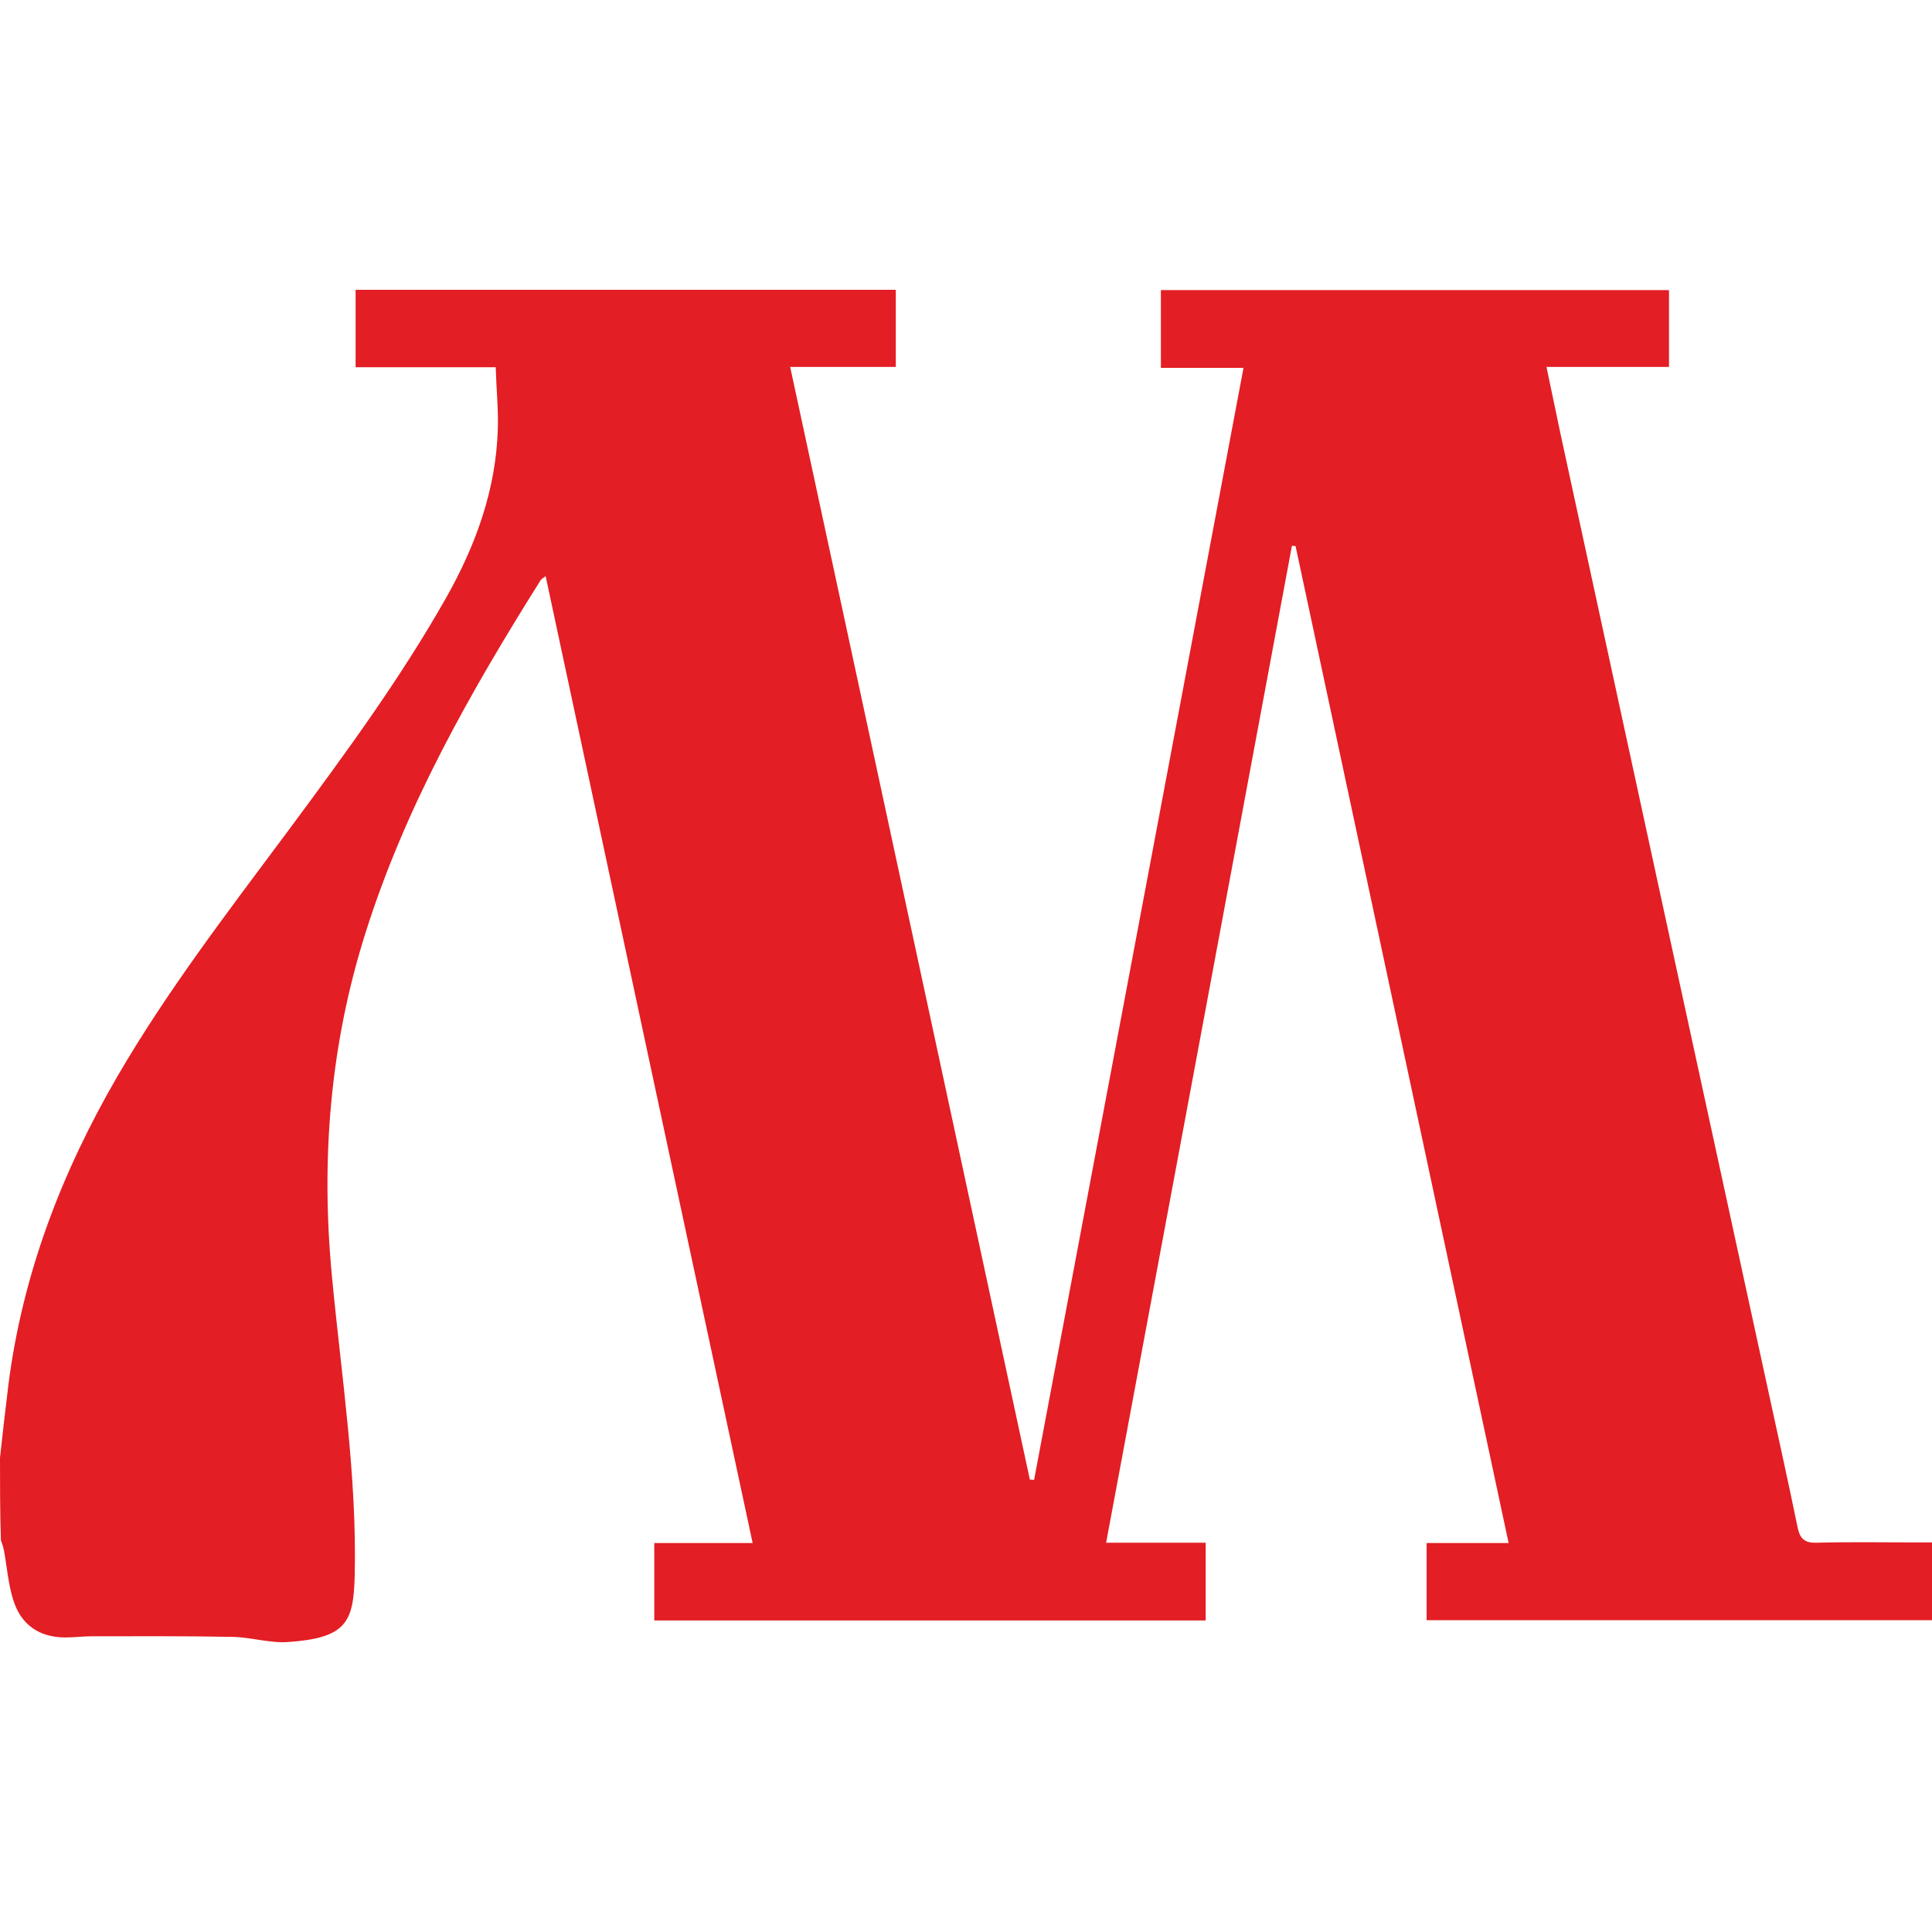 <svg width="120" height="120" viewBox="0 0 120 120" fill="none" xmlns="http://www.w3.org/2000/svg">
<path d="M0 90.541C0.169 89.013 0.338 87.486 0.526 85.977C1.41 79.111 3.835 72.811 7.293 66.851C10.432 61.457 14.229 56.534 17.932 51.554C21.41 46.858 24.868 42.161 27.744 37.069C29.568 33.825 30.808 30.392 30.921 26.639C30.959 25.394 30.827 24.149 30.79 22.81C27.801 22.81 24.962 22.81 22.087 22.81C22.087 21.15 22.087 19.603 22.087 18C33.271 18 44.417 18 55.639 18C55.639 19.566 55.639 21.112 55.639 22.791C53.496 22.791 51.353 22.791 49.079 22.791C54.06 45.934 59.023 68.907 63.966 91.899C64.06 91.899 64.135 91.918 64.229 91.918C68.553 68.926 72.895 45.953 77.237 22.847C75.489 22.847 73.835 22.847 72.105 22.847C72.105 21.206 72.105 19.66 72.105 18.019C82.594 18.019 93.102 18.019 103.665 18.019C103.665 19.584 103.665 21.131 103.665 22.791C101.165 22.791 98.665 22.791 96.053 22.791C96.466 24.715 96.823 26.506 97.218 28.298C101.391 47.556 105.564 66.795 109.756 86.052C110.395 88.995 111.053 91.937 111.654 94.879C111.805 95.596 112.105 95.841 112.838 95.822C114.868 95.766 116.917 95.803 118.947 95.803C119.286 95.803 119.624 95.803 120 95.803C120 97.482 120 99.029 120 100.632C109.53 100.632 99.098 100.632 88.609 100.632C88.609 99.067 88.609 97.52 88.609 95.841C90.244 95.841 91.88 95.841 93.703 95.841C89.267 75.094 84.868 54.497 80.47 33.919C80.395 33.919 80.32 33.9 80.244 33.9C76.41 54.497 72.575 75.075 68.703 95.822C70.846 95.822 72.838 95.822 74.887 95.822C74.887 97.501 74.887 99.048 74.887 100.651C63.459 100.651 52.105 100.651 40.639 100.651C40.639 99.085 40.639 97.501 40.639 95.841C42.632 95.841 44.587 95.841 46.748 95.841C42.444 75.773 38.177 55.836 33.891 35.786C33.722 35.918 33.609 35.975 33.571 36.05C29.21 42.991 25.169 50.102 22.688 57.986C20.489 64.946 19.925 72.057 20.62 79.3C21.203 85.486 22.18 91.635 22.03 97.897C21.955 100.745 21.523 101.745 17.876 101.99C16.748 102.065 15.583 101.688 14.417 101.669C11.523 101.613 8.609 101.632 5.714 101.632C5.15 101.632 4.586 101.707 4.023 101.707C2.406 101.688 1.278 100.896 0.808 99.331C0.508 98.35 0.432 97.312 0.244 96.294C0.207 96.086 0.132 95.879 0.056 95.671C0 93.936 0 92.239 0 90.541Z" fill="#E31E24"/>
</svg>
